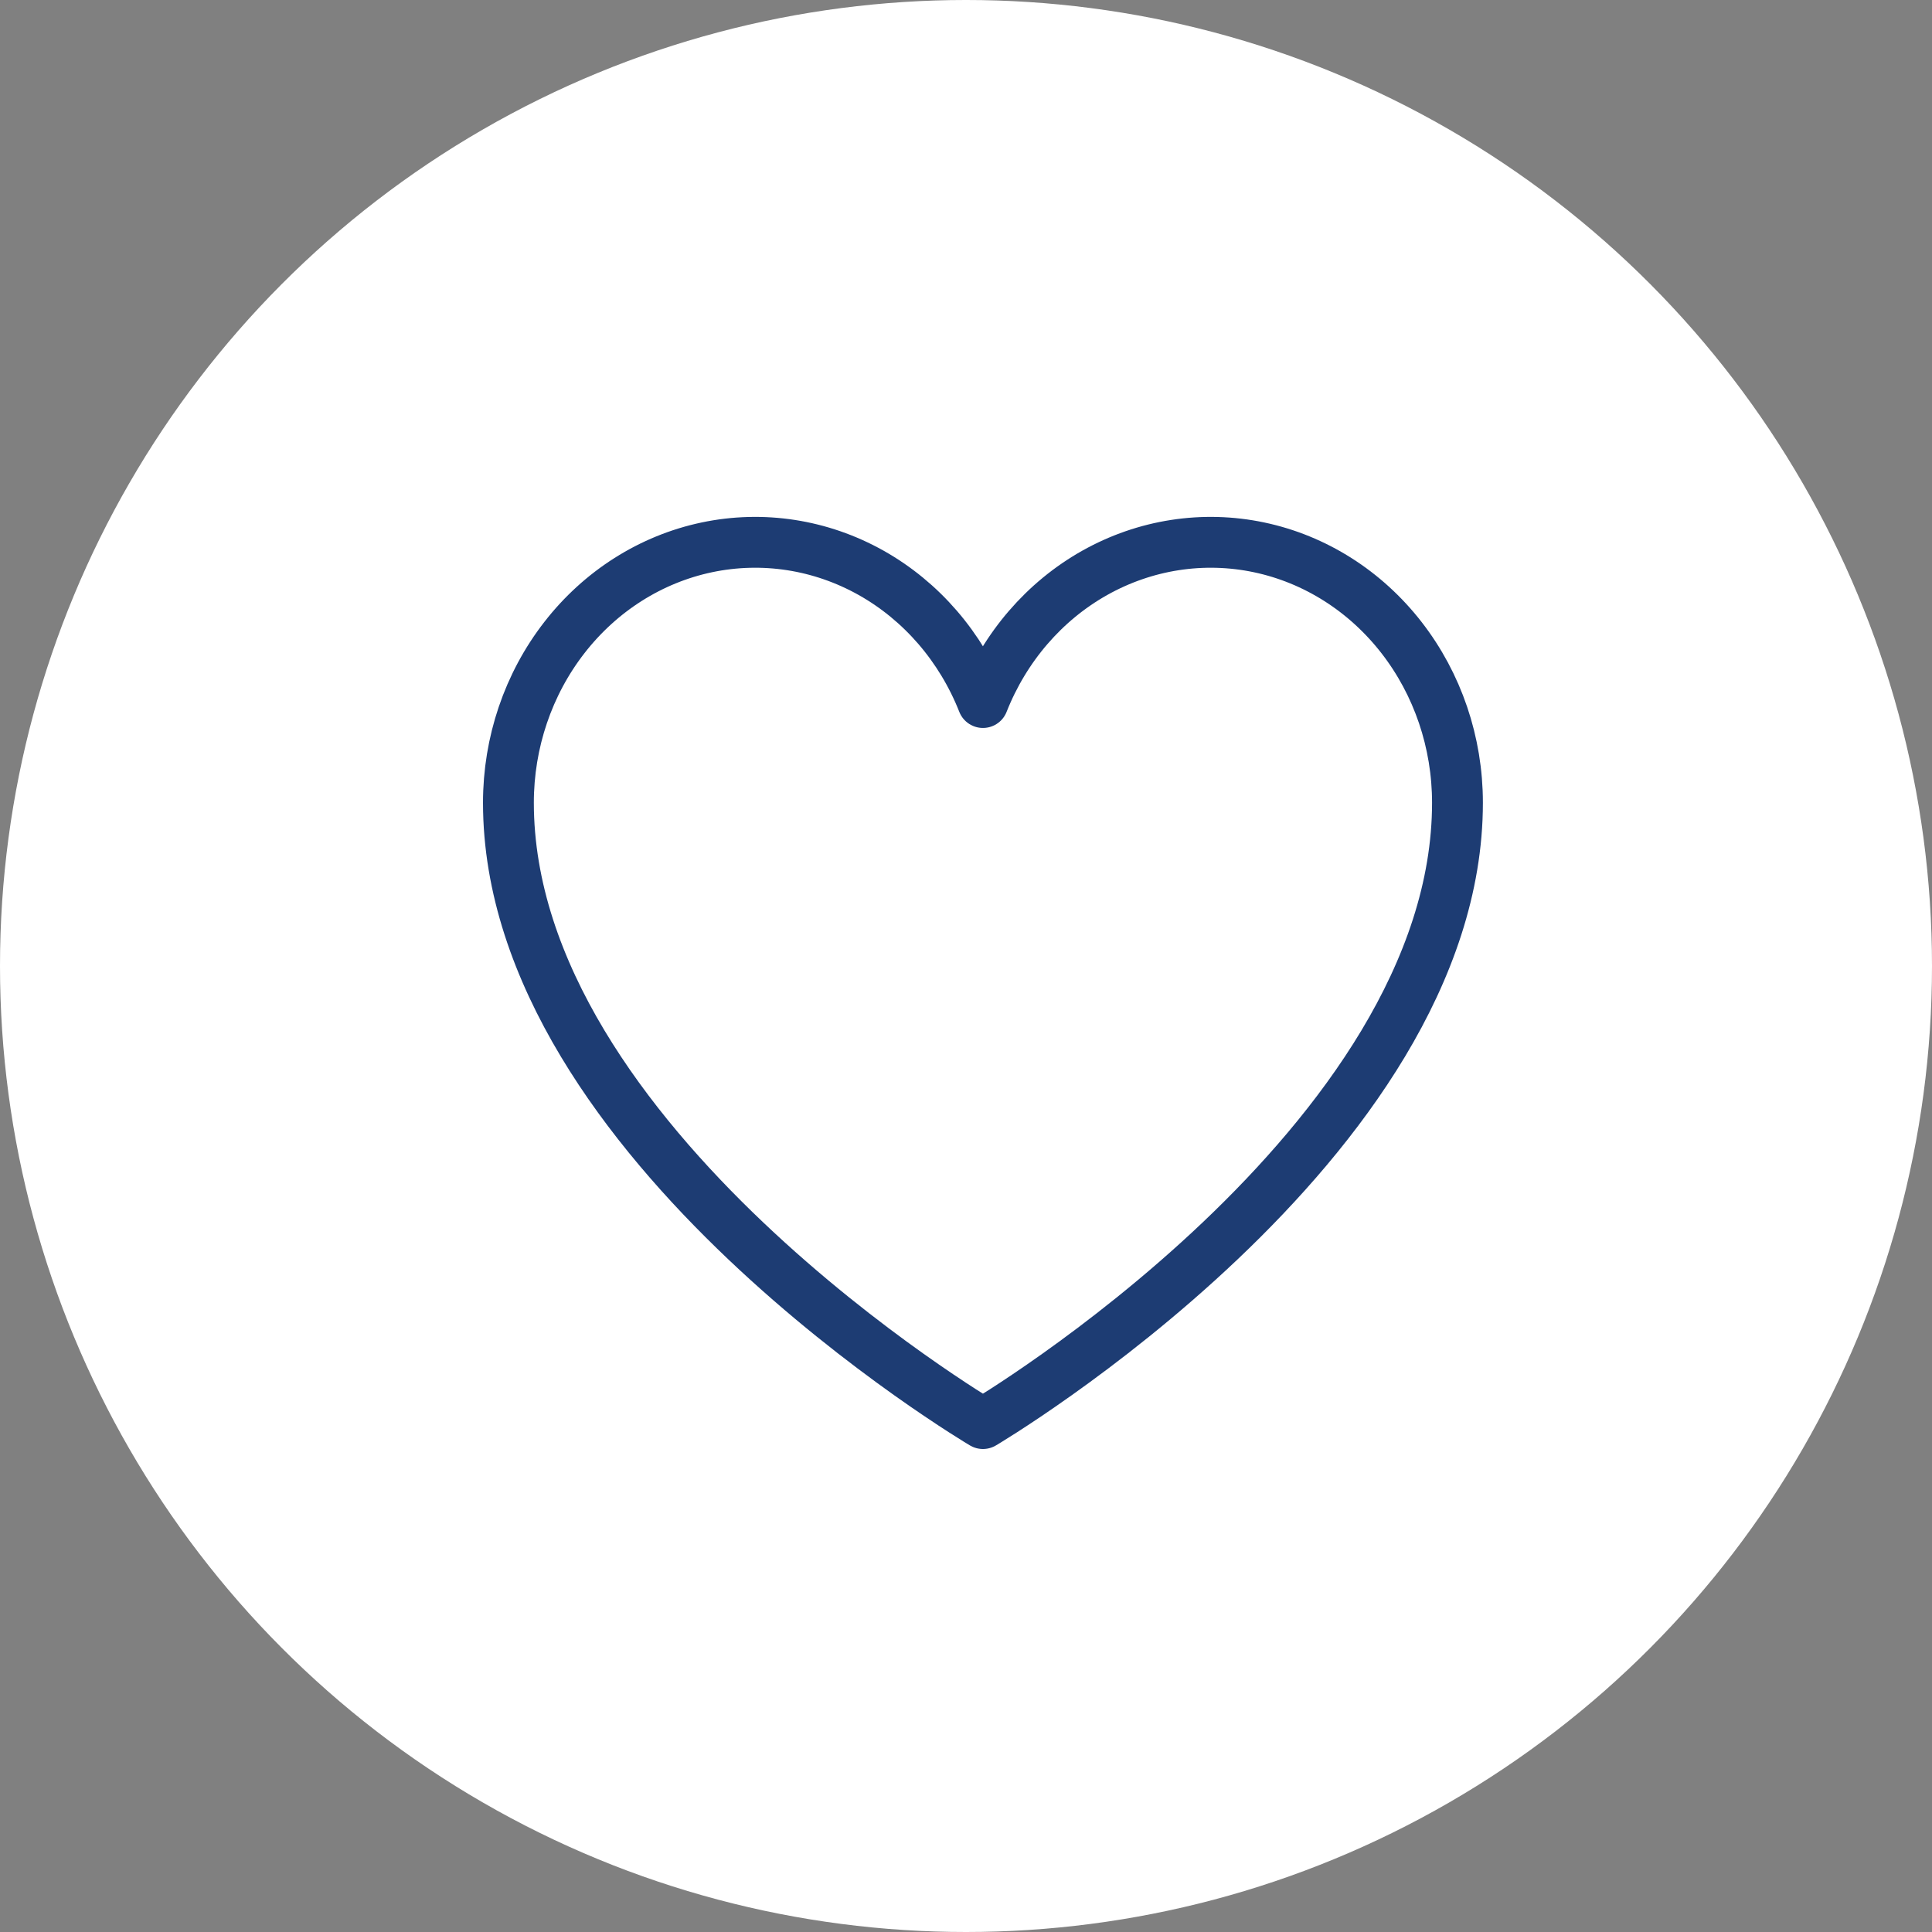 <svg width="57" height="57" viewBox="0 0 57 57" fill="none" xmlns="http://www.w3.org/2000/svg">
<rect x="0" y="0" width="57" height="57" fill="#808080" stroke="none"/>
<circle cx="28.5" cy="28.5" r="28.5" fill="white"/>
<path d="M29 42C29 42 15 33.727 15 23.682C15 21.906 15.583 20.185 16.65 18.812C17.717 17.438 19.202 16.497 20.852 16.149C22.503 15.801 24.216 16.067 25.702 16.901C27.187 17.736 28.353 19.088 29 20.727C29.647 19.088 30.813 17.736 32.298 16.901C33.784 16.067 35.497 15.801 37.148 16.149C38.798 16.497 40.283 17.438 41.35 18.812C42.417 20.185 43 21.906 43 23.682C43 33.727 29 42 29 42Z" stroke="#1D3C73" stroke-width="1.5" stroke-linecap="round" stroke-linejoin="round"/>
</svg>
